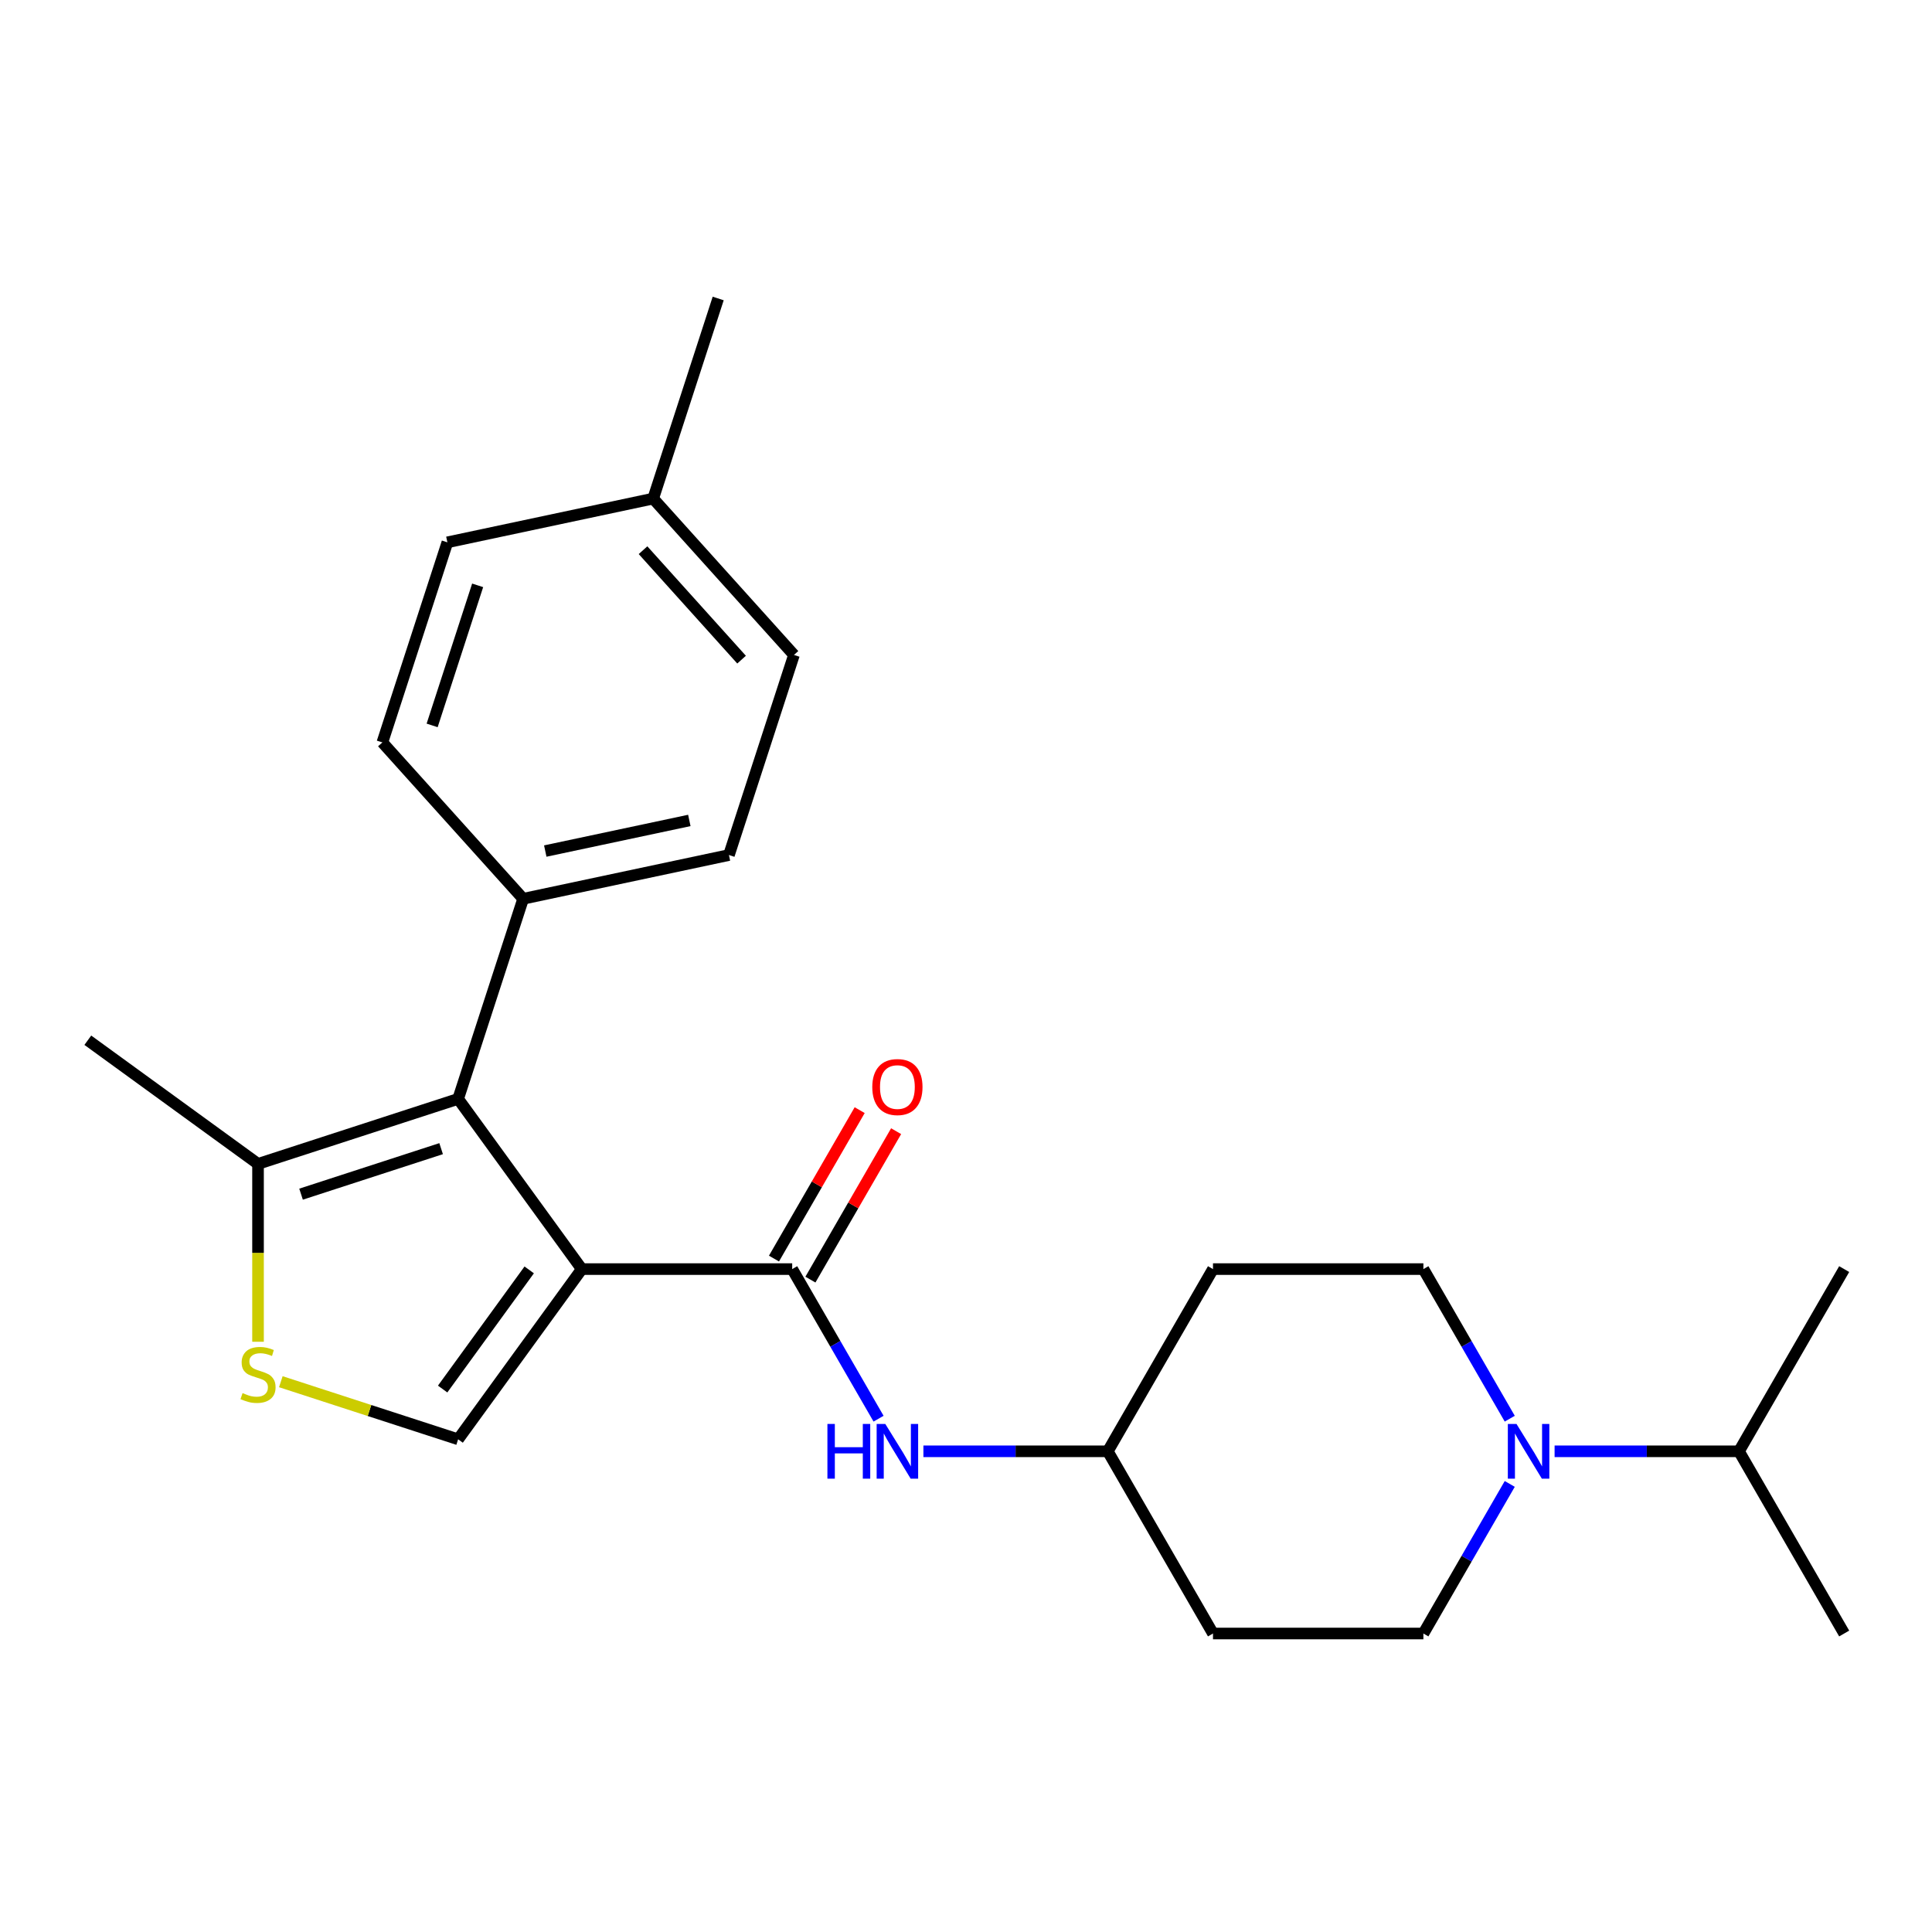 <?xml version='1.0' encoding='iso-8859-1'?>
<svg version='1.1' baseProfile='full'
              xmlns='http://www.w3.org/2000/svg'
                      xmlns:rdkit='http://www.rdkit.org/xml'
                      xmlns:xlink='http://www.w3.org/1999/xlink'
                  xml:space='preserve'
width='1000px' height='1000px' viewBox='0 0 1000 1000'>
<!-- END OF HEADER -->
<rect style='opacity:1.0;fill:#FFFFFF;stroke:none' width='1000' height='1000' x='0' y='0'> </rect>
<path class='bond-0' d='M 301.139,656.882 L 237.128,568.78' style='fill:none;fill-rule:evenodd;stroke:#000000;stroke-width:6px;stroke-linecap:butt;stroke-linejoin:miter;stroke-opacity:1' />
<path class='bond-1' d='M 301.139,656.882 L 410.04,656.882' style='fill:none;fill-rule:evenodd;stroke:#000000;stroke-width:6px;stroke-linecap:butt;stroke-linejoin:miter;stroke-opacity:1' />
<path class='bond-2' d='M 301.139,656.882 L 237.128,744.985' style='fill:none;fill-rule:evenodd;stroke:#000000;stroke-width:6px;stroke-linecap:butt;stroke-linejoin:miter;stroke-opacity:1' />
<path class='bond-2' d='M 273.917,657.296 L 229.109,718.968' style='fill:none;fill-rule:evenodd;stroke:#000000;stroke-width:6px;stroke-linecap:butt;stroke-linejoin:miter;stroke-opacity:1' />
<path class='bond-4' d='M 237.128,568.78 L 133.557,602.432' style='fill:none;fill-rule:evenodd;stroke:#000000;stroke-width:6px;stroke-linecap:butt;stroke-linejoin:miter;stroke-opacity:1' />
<path class='bond-4' d='M 228.323,594.542 L 155.823,618.098' style='fill:none;fill-rule:evenodd;stroke:#000000;stroke-width:6px;stroke-linecap:butt;stroke-linejoin:miter;stroke-opacity:1' />
<path class='bond-7' d='M 237.128,568.78 L 270.781,465.209' style='fill:none;fill-rule:evenodd;stroke:#000000;stroke-width:6px;stroke-linecap:butt;stroke-linejoin:miter;stroke-opacity:1' />
<path class='bond-6' d='M 410.04,656.882 L 432.392,695.597' style='fill:none;fill-rule:evenodd;stroke:#000000;stroke-width:6px;stroke-linecap:butt;stroke-linejoin:miter;stroke-opacity:1' />
<path class='bond-6' d='M 432.392,695.597 L 454.743,734.311' style='fill:none;fill-rule:evenodd;stroke:#0000FF;stroke-width:6px;stroke-linecap:butt;stroke-linejoin:miter;stroke-opacity:1' />
<path class='bond-8' d='M 419.471,662.328 L 441.65,623.913' style='fill:none;fill-rule:evenodd;stroke:#000000;stroke-width:6px;stroke-linecap:butt;stroke-linejoin:miter;stroke-opacity:1' />
<path class='bond-8' d='M 441.65,623.913 L 463.828,585.499' style='fill:none;fill-rule:evenodd;stroke:#FF0000;stroke-width:6px;stroke-linecap:butt;stroke-linejoin:miter;stroke-opacity:1' />
<path class='bond-8' d='M 400.609,651.437 L 422.787,613.023' style='fill:none;fill-rule:evenodd;stroke:#000000;stroke-width:6px;stroke-linecap:butt;stroke-linejoin:miter;stroke-opacity:1' />
<path class='bond-8' d='M 422.787,613.023 L 444.966,574.609' style='fill:none;fill-rule:evenodd;stroke:#FF0000;stroke-width:6px;stroke-linecap:butt;stroke-linejoin:miter;stroke-opacity:1' />
<path class='bond-3' d='M 237.128,744.985 L 191.244,730.077' style='fill:none;fill-rule:evenodd;stroke:#000000;stroke-width:6px;stroke-linecap:butt;stroke-linejoin:miter;stroke-opacity:1' />
<path class='bond-3' d='M 191.244,730.077 L 145.36,715.168' style='fill:none;fill-rule:evenodd;stroke:#CCCC00;stroke-width:6px;stroke-linecap:butt;stroke-linejoin:miter;stroke-opacity:1' />
<path class='bond-24' d='M 133.557,694.491 L 133.557,648.461' style='fill:none;fill-rule:evenodd;stroke:#CCCC00;stroke-width:6px;stroke-linecap:butt;stroke-linejoin:miter;stroke-opacity:1' />
<path class='bond-24' d='M 133.557,648.461 L 133.557,602.432' style='fill:none;fill-rule:evenodd;stroke:#000000;stroke-width:6px;stroke-linecap:butt;stroke-linejoin:miter;stroke-opacity:1' />
<path class='bond-20' d='M 133.557,602.432 L 45.455,538.421' style='fill:none;fill-rule:evenodd;stroke:#000000;stroke-width:6px;stroke-linecap:butt;stroke-linejoin:miter;stroke-opacity:1' />
<path class='bond-5' d='M 781.447,768.076 L 759.095,806.79' style='fill:none;fill-rule:evenodd;stroke:#0000FF;stroke-width:6px;stroke-linecap:butt;stroke-linejoin:miter;stroke-opacity:1' />
<path class='bond-5' d='M 759.095,806.79 L 736.743,845.505' style='fill:none;fill-rule:evenodd;stroke:#000000;stroke-width:6px;stroke-linecap:butt;stroke-linejoin:miter;stroke-opacity:1' />
<path class='bond-16' d='M 804.656,751.194 L 852.376,751.194' style='fill:none;fill-rule:evenodd;stroke:#0000FF;stroke-width:6px;stroke-linecap:butt;stroke-linejoin:miter;stroke-opacity:1' />
<path class='bond-16' d='M 852.376,751.194 L 900.095,751.194' style='fill:none;fill-rule:evenodd;stroke:#000000;stroke-width:6px;stroke-linecap:butt;stroke-linejoin:miter;stroke-opacity:1' />
<path class='bond-25' d='M 781.447,734.311 L 759.095,695.597' style='fill:none;fill-rule:evenodd;stroke:#0000FF;stroke-width:6px;stroke-linecap:butt;stroke-linejoin:miter;stroke-opacity:1' />
<path class='bond-25' d='M 759.095,695.597 L 736.743,656.882' style='fill:none;fill-rule:evenodd;stroke:#000000;stroke-width:6px;stroke-linecap:butt;stroke-linejoin:miter;stroke-opacity:1' />
<path class='bond-11' d='M 477.953,751.194 L 525.672,751.194' style='fill:none;fill-rule:evenodd;stroke:#0000FF;stroke-width:6px;stroke-linecap:butt;stroke-linejoin:miter;stroke-opacity:1' />
<path class='bond-11' d='M 525.672,751.194 L 573.392,751.194' style='fill:none;fill-rule:evenodd;stroke:#000000;stroke-width:6px;stroke-linecap:butt;stroke-linejoin:miter;stroke-opacity:1' />
<path class='bond-14' d='M 270.781,465.209 L 377.302,442.567' style='fill:none;fill-rule:evenodd;stroke:#000000;stroke-width:6px;stroke-linecap:butt;stroke-linejoin:miter;stroke-opacity:1' />
<path class='bond-14' d='M 282.231,440.508 L 356.796,424.659' style='fill:none;fill-rule:evenodd;stroke:#000000;stroke-width:6px;stroke-linecap:butt;stroke-linejoin:miter;stroke-opacity:1' />
<path class='bond-15' d='M 270.781,465.209 L 197.912,384.279' style='fill:none;fill-rule:evenodd;stroke:#000000;stroke-width:6px;stroke-linecap:butt;stroke-linejoin:miter;stroke-opacity:1' />
<path class='bond-9' d='M 736.743,845.505 L 627.842,845.505' style='fill:none;fill-rule:evenodd;stroke:#000000;stroke-width:6px;stroke-linecap:butt;stroke-linejoin:miter;stroke-opacity:1' />
<path class='bond-10' d='M 736.743,656.882 L 627.842,656.882' style='fill:none;fill-rule:evenodd;stroke:#000000;stroke-width:6px;stroke-linecap:butt;stroke-linejoin:miter;stroke-opacity:1' />
<path class='bond-12' d='M 573.392,751.194 L 627.842,656.882' style='fill:none;fill-rule:evenodd;stroke:#000000;stroke-width:6px;stroke-linecap:butt;stroke-linejoin:miter;stroke-opacity:1' />
<path class='bond-13' d='M 573.392,751.194 L 627.842,845.505' style='fill:none;fill-rule:evenodd;stroke:#000000;stroke-width:6px;stroke-linecap:butt;stroke-linejoin:miter;stroke-opacity:1' />
<path class='bond-17' d='M 377.302,442.567 L 410.954,338.996' style='fill:none;fill-rule:evenodd;stroke:#000000;stroke-width:6px;stroke-linecap:butt;stroke-linejoin:miter;stroke-opacity:1' />
<path class='bond-18' d='M 197.912,384.279 L 231.564,280.708' style='fill:none;fill-rule:evenodd;stroke:#000000;stroke-width:6px;stroke-linecap:butt;stroke-linejoin:miter;stroke-opacity:1' />
<path class='bond-18' d='M 223.674,375.474 L 247.23,302.974' style='fill:none;fill-rule:evenodd;stroke:#000000;stroke-width:6px;stroke-linecap:butt;stroke-linejoin:miter;stroke-opacity:1' />
<path class='bond-21' d='M 900.095,751.194 L 954.545,845.505' style='fill:none;fill-rule:evenodd;stroke:#000000;stroke-width:6px;stroke-linecap:butt;stroke-linejoin:miter;stroke-opacity:1' />
<path class='bond-22' d='M 900.095,751.194 L 954.545,656.882' style='fill:none;fill-rule:evenodd;stroke:#000000;stroke-width:6px;stroke-linecap:butt;stroke-linejoin:miter;stroke-opacity:1' />
<path class='bond-26' d='M 410.954,338.996 L 338.085,258.066' style='fill:none;fill-rule:evenodd;stroke:#000000;stroke-width:6px;stroke-linecap:butt;stroke-linejoin:miter;stroke-opacity:1' />
<path class='bond-26' d='M 383.838,341.43 L 332.83,284.78' style='fill:none;fill-rule:evenodd;stroke:#000000;stroke-width:6px;stroke-linecap:butt;stroke-linejoin:miter;stroke-opacity:1' />
<path class='bond-19' d='M 231.564,280.708 L 338.085,258.066' style='fill:none;fill-rule:evenodd;stroke:#000000;stroke-width:6px;stroke-linecap:butt;stroke-linejoin:miter;stroke-opacity:1' />
<path class='bond-23' d='M 338.085,258.066 L 371.738,154.495' style='fill:none;fill-rule:evenodd;stroke:#000000;stroke-width:6px;stroke-linecap:butt;stroke-linejoin:miter;stroke-opacity:1' />
<path  class='atom-4' d='M 125.557 721.053
Q 125.877 721.173, 127.197 721.733
Q 128.517 722.293, 129.957 722.653
Q 131.437 722.973, 132.877 722.973
Q 135.557 722.973, 137.117 721.693
Q 138.677 720.373, 138.677 718.093
Q 138.677 716.533, 137.877 715.573
Q 137.117 714.613, 135.917 714.093
Q 134.717 713.573, 132.717 712.973
Q 130.197 712.213, 128.677 711.493
Q 127.197 710.773, 126.117 709.253
Q 125.077 707.733, 125.077 705.173
Q 125.077 701.613, 127.477 699.413
Q 129.917 697.213, 134.717 697.213
Q 137.997 697.213, 141.717 698.773
L 140.797 701.853
Q 137.397 700.453, 134.837 700.453
Q 132.077 700.453, 130.557 701.613
Q 129.037 702.733, 129.077 704.693
Q 129.077 706.213, 129.837 707.133
Q 130.637 708.053, 131.757 708.573
Q 132.917 709.093, 134.837 709.693
Q 137.397 710.493, 138.917 711.293
Q 140.437 712.093, 141.517 713.733
Q 142.637 715.333, 142.637 718.093
Q 142.637 722.013, 139.997 724.133
Q 137.397 726.213, 133.037 726.213
Q 130.517 726.213, 128.597 725.653
Q 126.717 725.133, 124.477 724.213
L 125.557 721.053
' fill='#CCCC00'/>
<path  class='atom-6' d='M 784.934 737.034
L 794.214 752.034
Q 795.134 753.514, 796.614 756.194
Q 798.094 758.874, 798.174 759.034
L 798.174 737.034
L 801.934 737.034
L 801.934 765.354
L 798.054 765.354
L 788.094 748.954
Q 786.934 747.034, 785.694 744.834
Q 784.494 742.634, 784.134 741.954
L 784.134 765.354
L 780.454 765.354
L 780.454 737.034
L 784.934 737.034
' fill='#0000FF'/>
<path  class='atom-7' d='M 428.271 737.034
L 432.111 737.034
L 432.111 749.074
L 446.591 749.074
L 446.591 737.034
L 450.431 737.034
L 450.431 765.354
L 446.591 765.354
L 446.591 752.274
L 432.111 752.274
L 432.111 765.354
L 428.271 765.354
L 428.271 737.034
' fill='#0000FF'/>
<path  class='atom-7' d='M 458.231 737.034
L 467.511 752.034
Q 468.431 753.514, 469.911 756.194
Q 471.391 758.874, 471.471 759.034
L 471.471 737.034
L 475.231 737.034
L 475.231 765.354
L 471.351 765.354
L 461.391 748.954
Q 460.231 747.034, 458.991 744.834
Q 457.791 742.634, 457.431 741.954
L 457.431 765.354
L 453.751 765.354
L 453.751 737.034
L 458.231 737.034
' fill='#0000FF'/>
<path  class='atom-9' d='M 451.491 562.651
Q 451.491 555.851, 454.851 552.051
Q 458.211 548.251, 464.491 548.251
Q 470.771 548.251, 474.131 552.051
Q 477.491 555.851, 477.491 562.651
Q 477.491 569.531, 474.091 573.451
Q 470.691 577.331, 464.491 577.331
Q 458.251 577.331, 454.851 573.451
Q 451.491 569.571, 451.491 562.651
M 464.491 574.131
Q 468.811 574.131, 471.131 571.251
Q 473.491 568.331, 473.491 562.651
Q 473.491 557.091, 471.131 554.291
Q 468.811 551.451, 464.491 551.451
Q 460.171 551.451, 457.811 554.251
Q 455.491 557.051, 455.491 562.651
Q 455.491 568.371, 457.811 571.251
Q 460.171 574.131, 464.491 574.131
' fill='#FF0000'/>
</svg>
